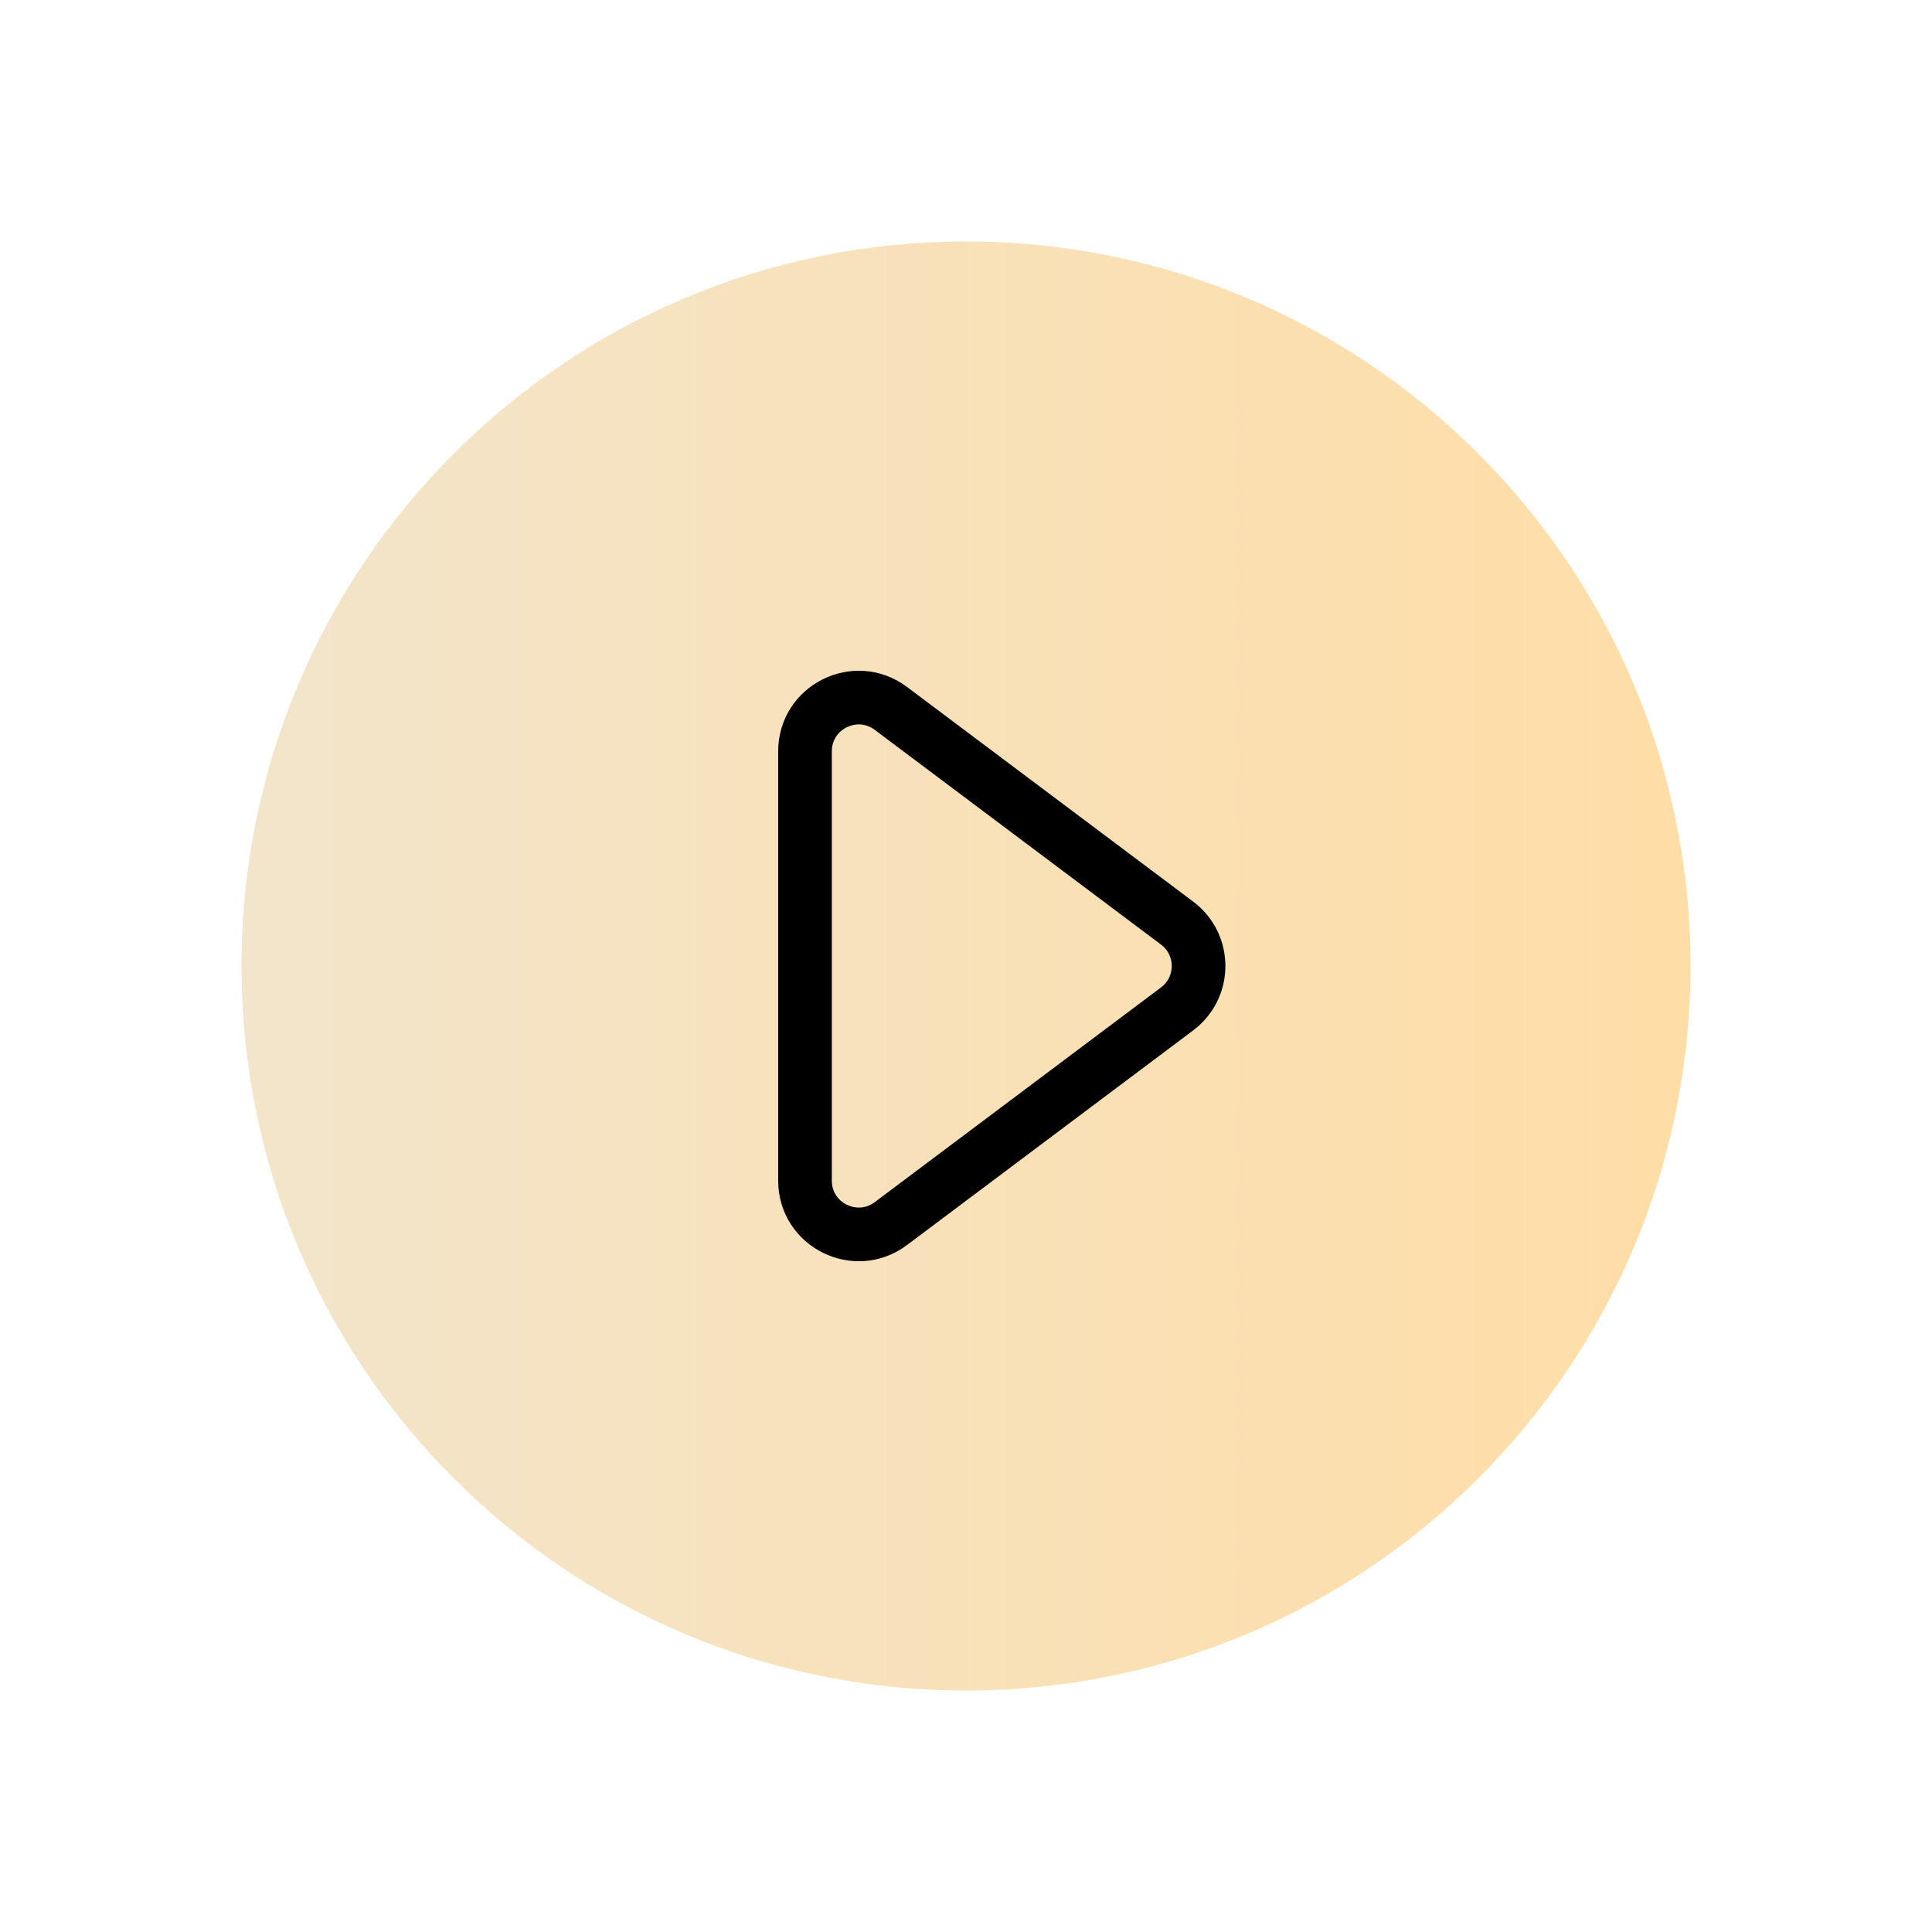 <?xml version="1.0" encoding="UTF-8"?> <svg xmlns="http://www.w3.org/2000/svg" width="36" height="36" viewBox="0 0 36 36" fill="none"><path d="M18 31.5C25.456 31.5 31.5 25.456 31.5 18C31.5 10.544 25.456 4.5 18 4.5C10.544 4.5 4.5 10.544 4.5 18C4.5 25.456 10.544 31.5 18 31.5Z" fill="url(#paint0_linear_101_45)"></path><path d="M21.933 18.8C22.467 18.4 22.467 17.6 21.933 17.2L16.6 13.2C15.941 12.706 15 13.176 15 14V22C15 22.824 15.941 23.294 16.6 22.8L21.933 18.8Z" stroke="black" stroke-linecap="round" stroke-linejoin="round"></path><defs><linearGradient id="paint0_linear_101_45" x1="4.5" y1="18" x2="31.5" y2="18" gradientUnits="userSpaceOnUse"><stop stop-color="#F2E5CB"></stop><stop offset="1" stop-color="#FFDDA6"></stop></linearGradient></defs></svg> 